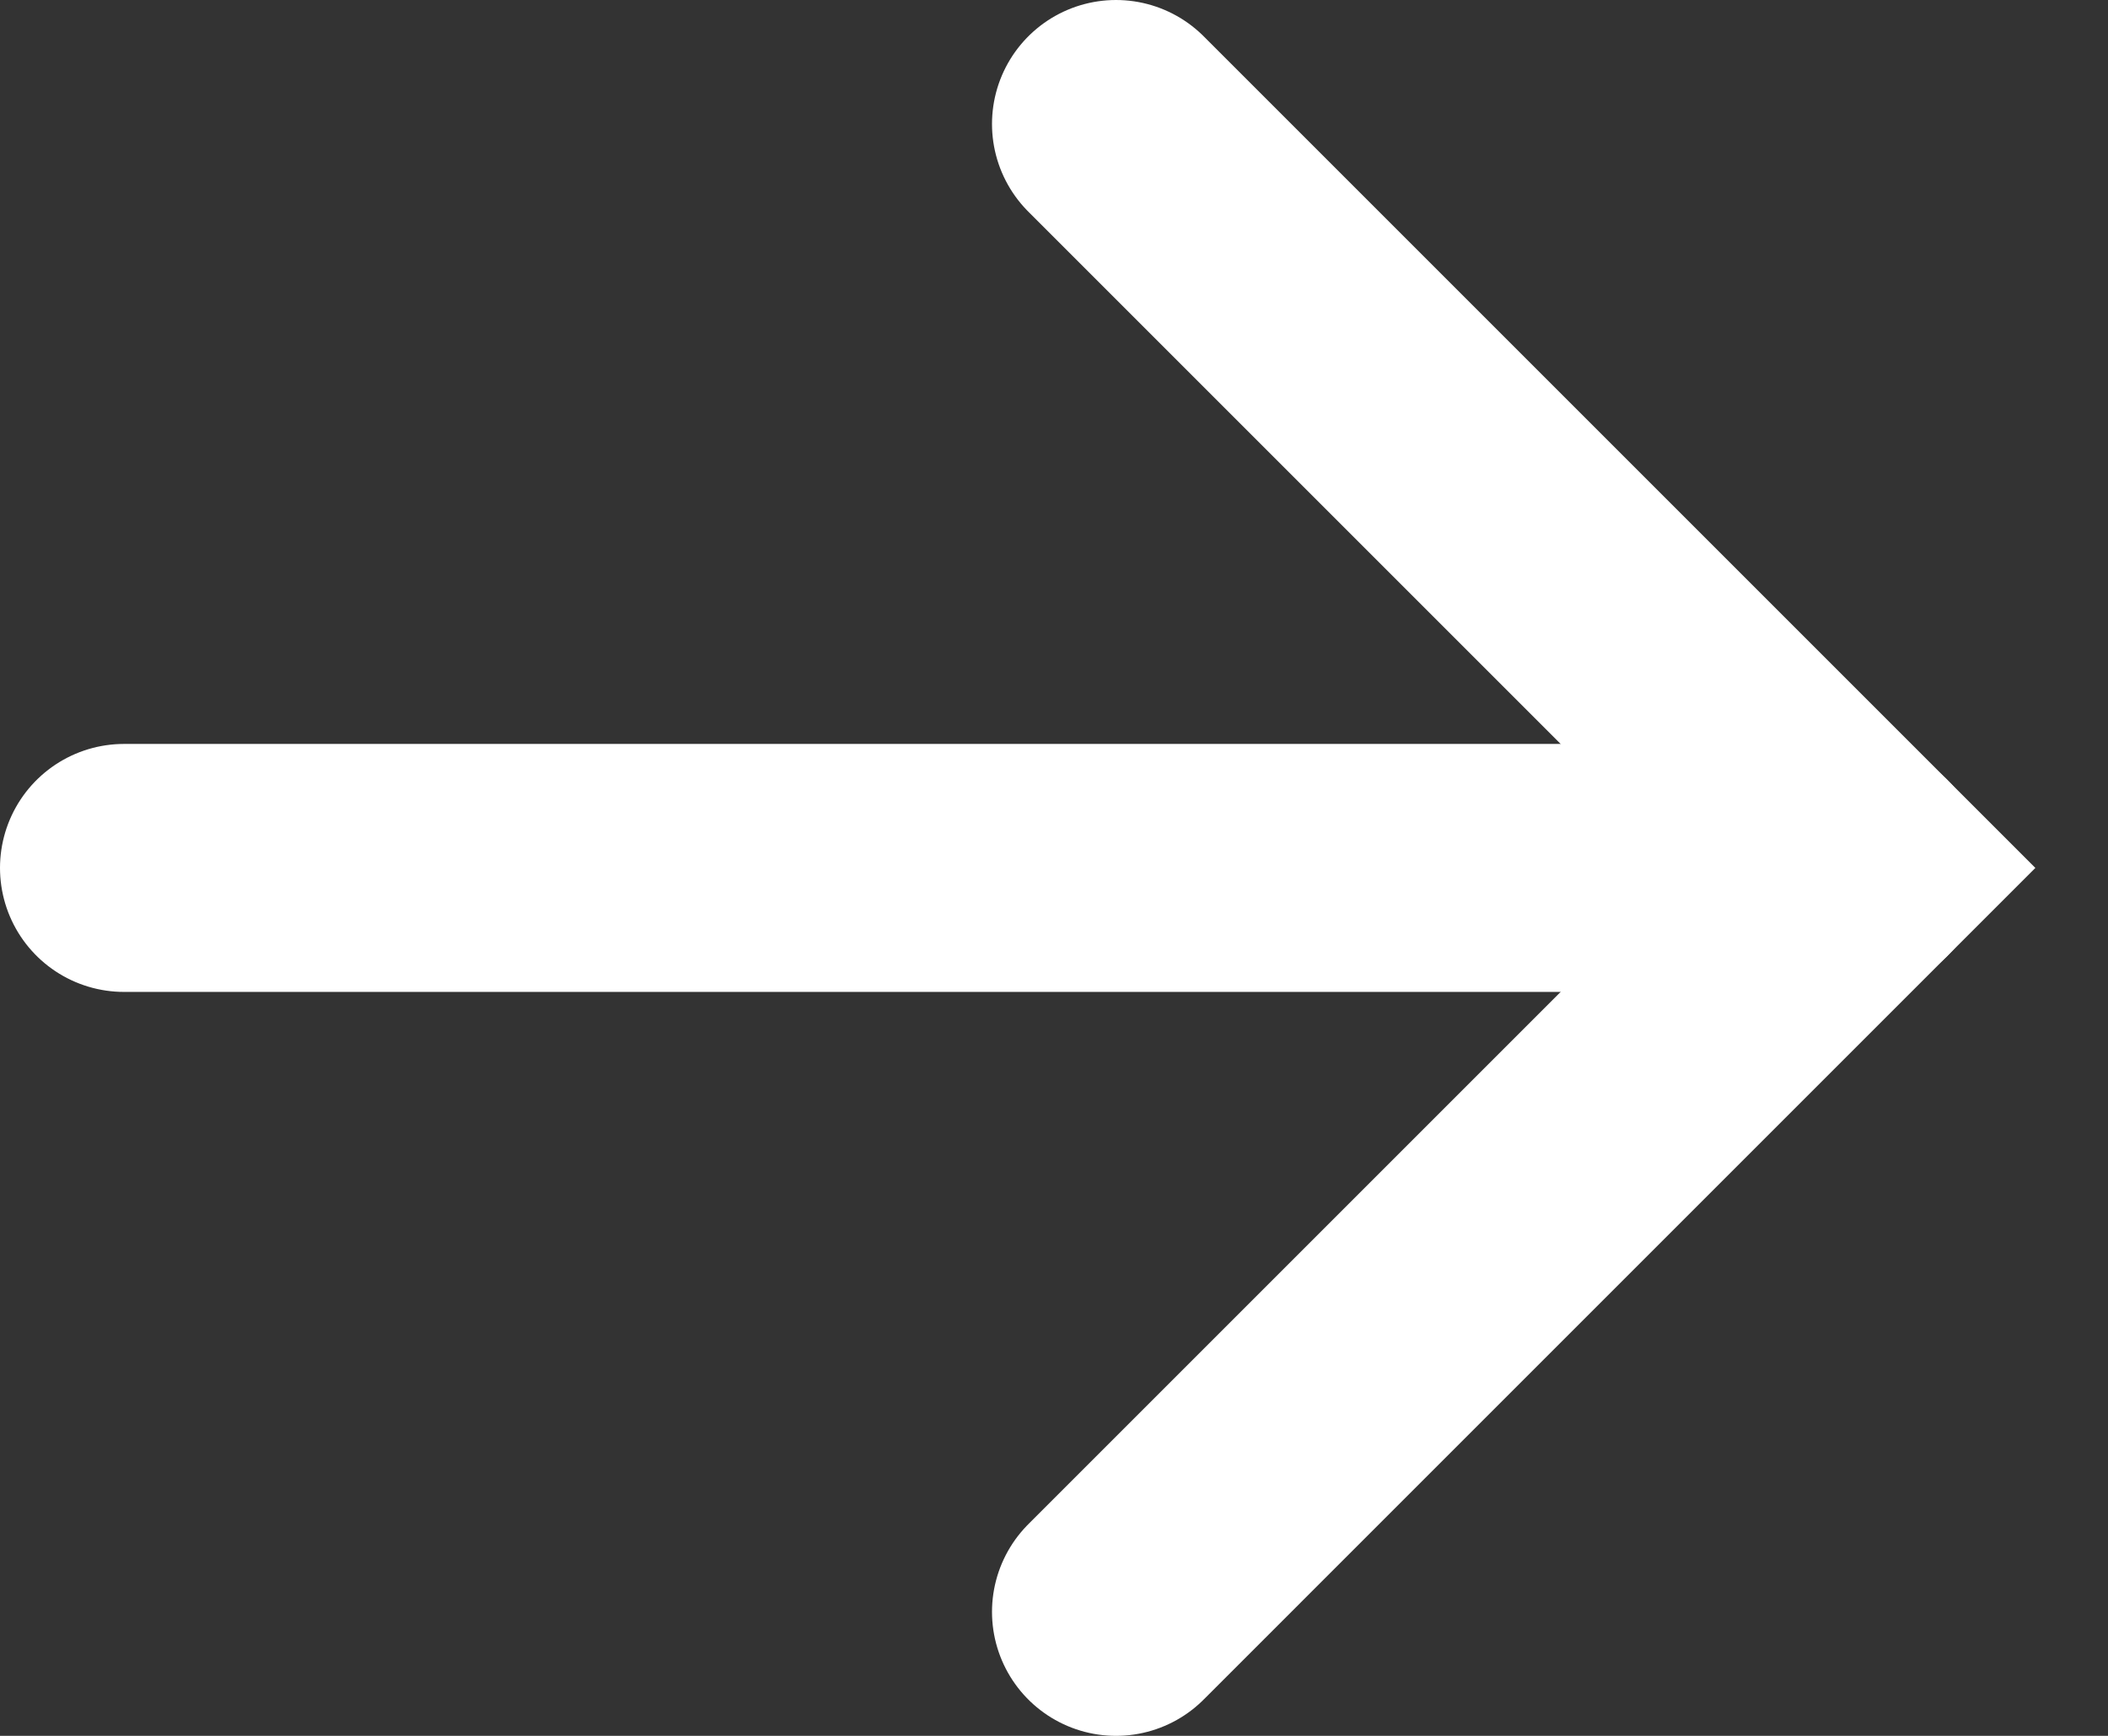 <svg width="17" height="14" viewBox="0 0 17 14" fill="none" xmlns="http://www.w3.org/2000/svg">
<rect x="0" y="0" width="17" height="14" fill="#333333" stroke="none"/>
<path d="M1 7L15 7" stroke="white" stroke-width="2" stroke-linecap="round"/>
<path d="M9 1L15 7L9 13" stroke="white" stroke-width="2" stroke-linecap="round"/>
</svg>
